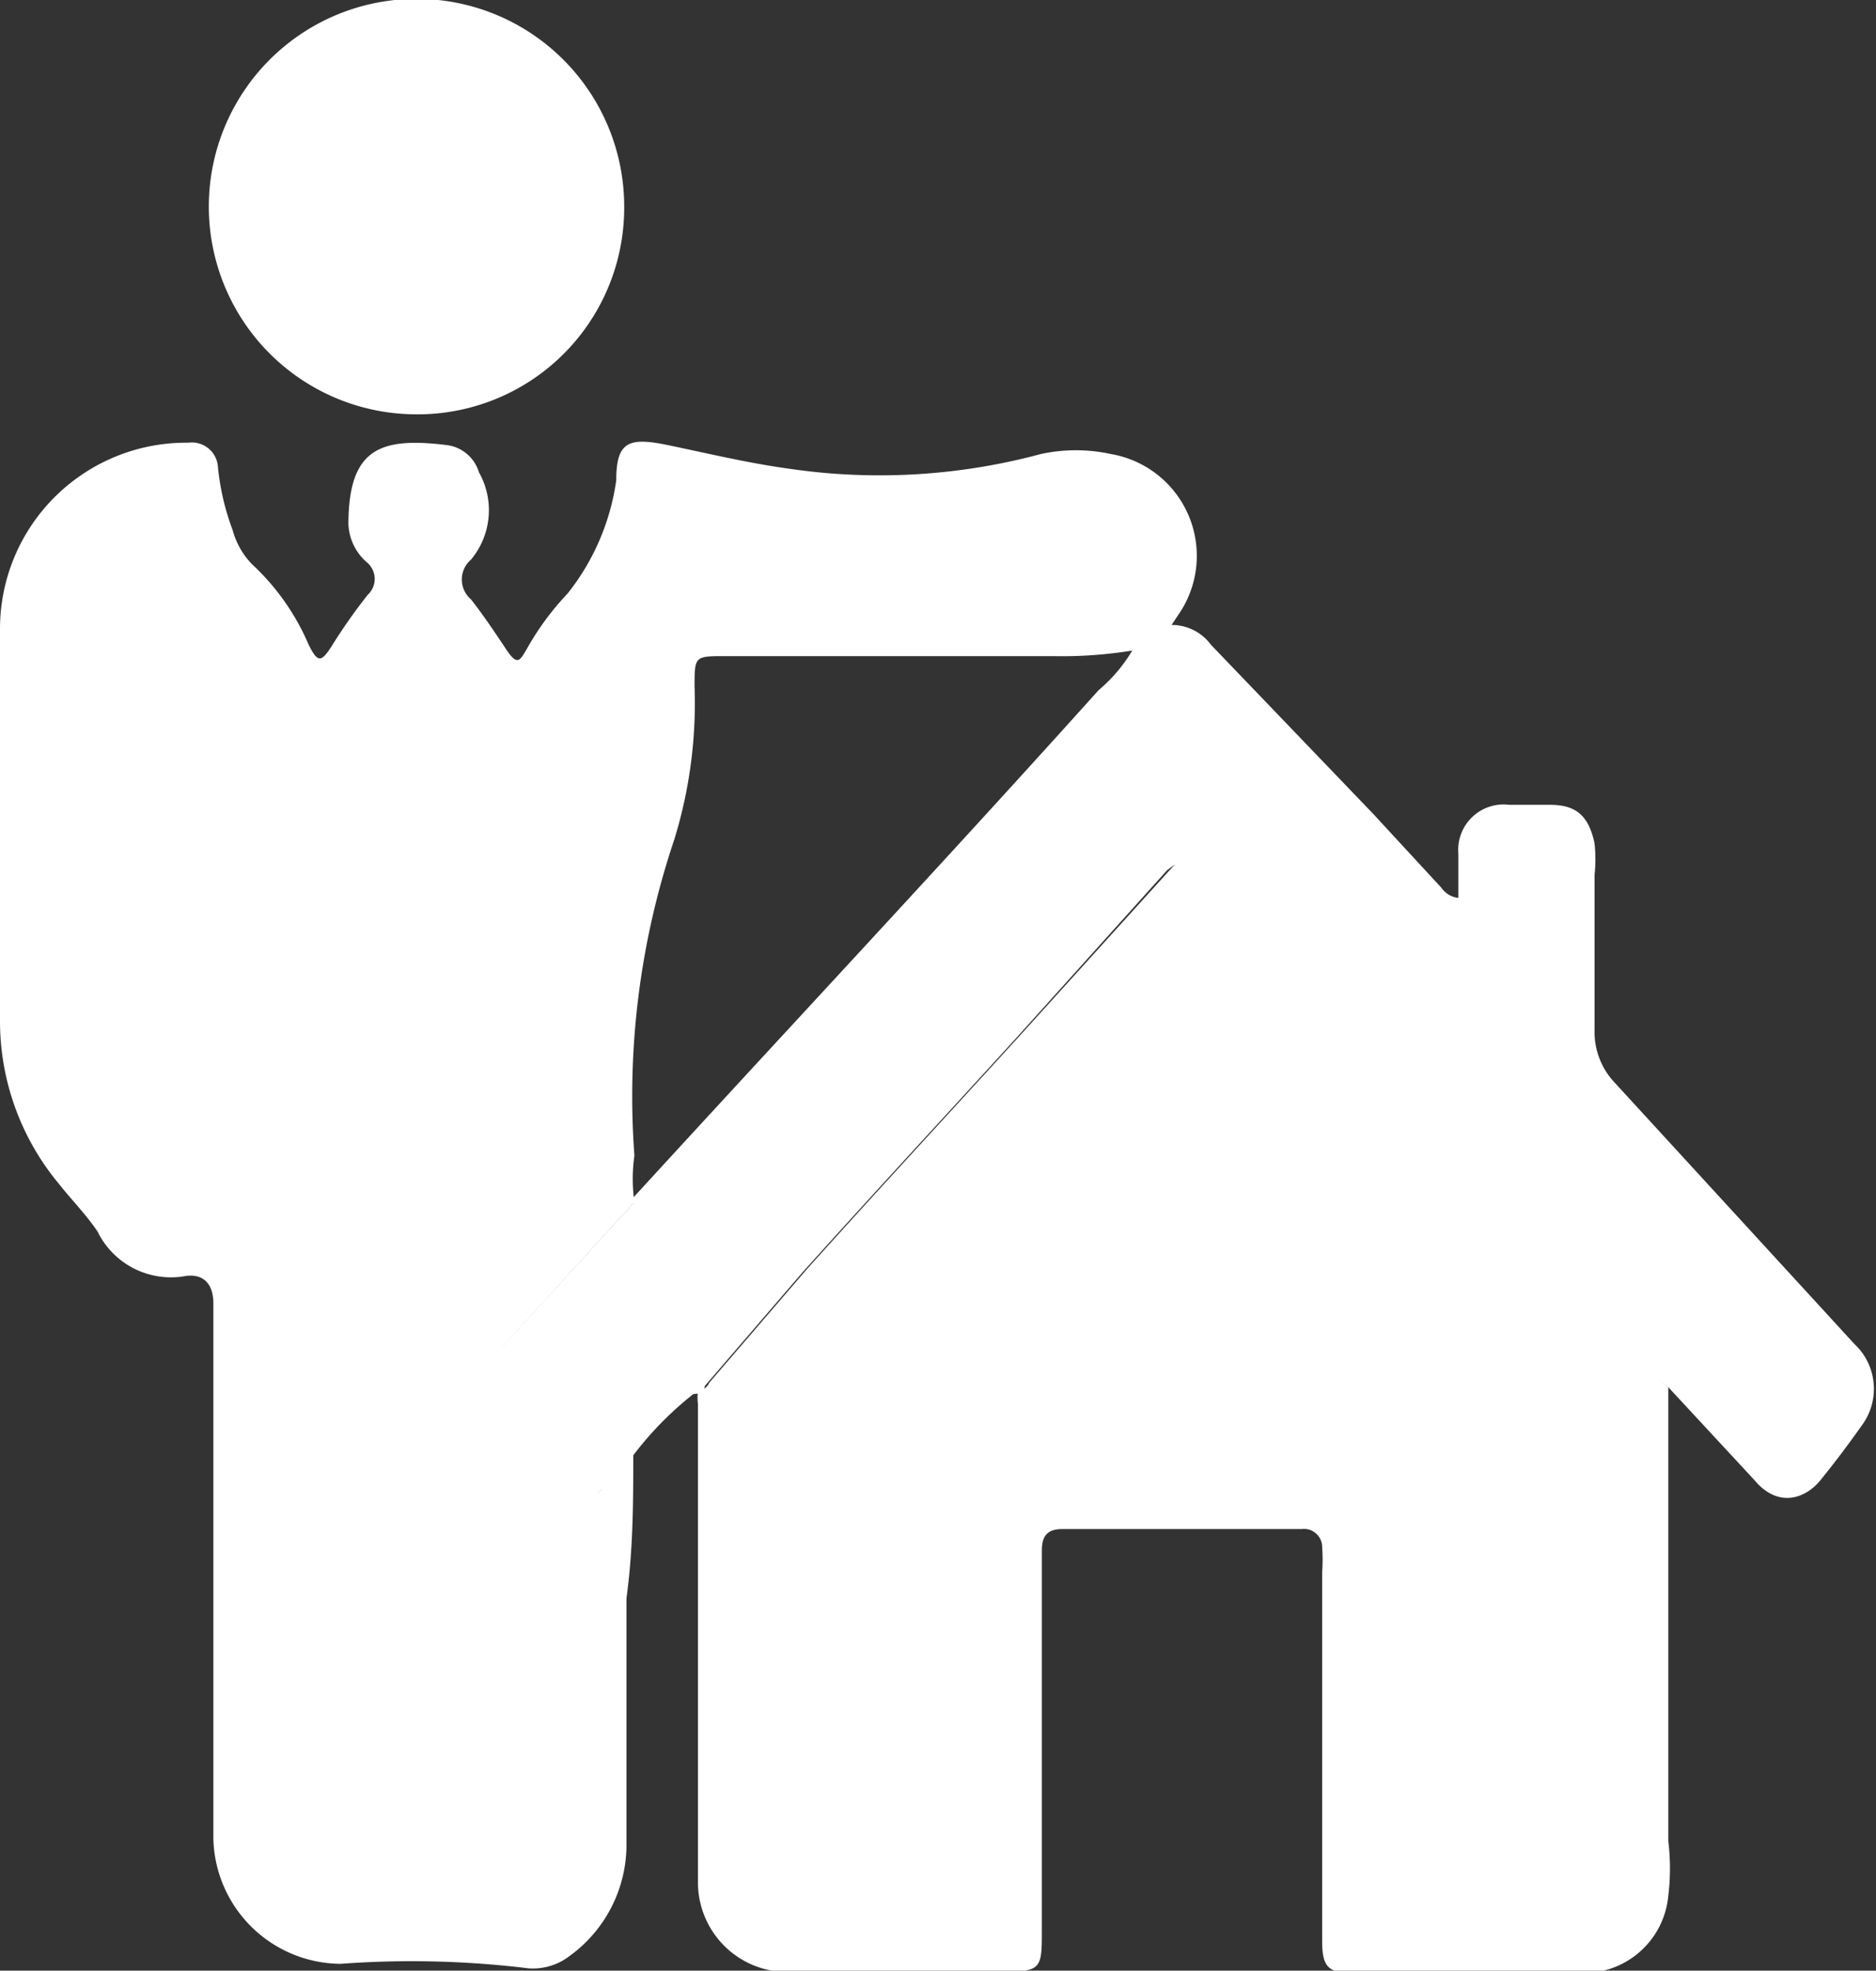 <svg xmlns="http://www.w3.org/2000/svg" viewBox="0 0 16.53 17.36"><rect x="0" y="0" width="16.53" height="17.36" fill="#333333" stroke="none"/><defs><style>.cls-1{fill:#fff;}</style></defs><title>agent</title><g id="Layer_2" data-name="Layer 2"><g id="bHeadBtns"><path class="cls-1" d="M5.58,12.78c0,.44,0,.86-.06,1.3,0,.72,0,1.43,0,2.15a1.21,1.21,0,0,1-.5,1,.53.53,0,0,1-.36.11A8.48,8.48,0,0,0,3,17.3a1.13,1.13,0,0,1-1.12-1.1c0-1.47,0-2.93,0-4.4v-.32c0-.16-.08-.26-.24-.24a.72.72,0,0,1-.78-.39c-.1-.15-.23-.28-.34-.42A2.24,2.24,0,0,1,0,9V5.53A1.64,1.64,0,0,1,1.66,3.9a.23.23,0,0,1,.26.21,2.17,2.17,0,0,0,.13.56.69.69,0,0,0,.17.3,2.08,2.08,0,0,1,.5.71c.08.16.11.16.21,0s.2-.3.31-.44a.19.19,0,0,0,0-.28.47.47,0,0,1-.17-.34c0-.67.28-.77.86-.7a.34.34,0,0,1,.29.24.68.68,0,0,1-.07.77.23.23,0,0,0,0,.35c.11.14.21.29.31.44s.12.1.18,0A2.43,2.43,0,0,1,5,5.23a2.06,2.06,0,0,0,.43-1c0-.34.11-.38.45-.31s.71.16,1.08.21A5.47,5.47,0,0,0,9.17,4a1.45,1.45,0,0,1,.62,0,.91.91,0,0,1,.59,1.42l-.08.12c-.09.06-.14.17-.26.18s0,0,0,0h0a3.84,3.84,0,0,1-.76.06H6.39c-.27,0-.27,0-.27.27a4.08,4.08,0,0,1-.18,1.35,7.08,7.08,0,0,0-.35,2.78,1.44,1.44,0,0,0,0,.41L4.46,11.83a.56.56,0,0,0,0,.79c.12.14.22.29.33.44a.32.32,0,0,0,.51.06C5.37,13,5.47,12.9,5.58,12.78Z"/><path class="cls-1" d="M14.7,12.22v4a2,2,0,0,1,0,.48.75.75,0,0,1-.79.68h-2c-.21,0-.26-.06-.26-.28V13.85a1.55,1.55,0,0,0,0-.22.16.16,0,0,0-.18-.16H9.36c-.14,0-.18.07-.18.19s0,.45,0,.67V17c0,.34,0,.37-.35.37H7a.79.79,0,0,1-.85-.77c0-.3,0-.6,0-.9,0-1.11,0-2.22,0-3.33a.49.49,0,0,1,0-.12s.07,0,.1-.07l.86-1c.62-.69,1.25-1.37,1.87-2.05l1.34-1.48c.07-.07.14-.11.22,0l.18.22,1.45,1.59c.44.49.9,1,1.33,1.45l.51.56A3.88,3.88,0,0,0,14.7,12.22Z"/><path class="cls-1" d="M14.7,12.22a3.88,3.88,0,0,1-.73-.73l-.51-.56c-.43-.49-.89-1-1.33-1.45L10.68,7.89l-.18-.22c-.08-.1-.15-.06-.22,0L8.94,9.16c-.62.68-1.25,1.36-1.87,2.05l-.86,1s0,.07-.1.07a3,3,0,0,0-.53.54c-.11.12-.21.24-.32.34a.32.32,0,0,1-.51-.06c-.11-.15-.21-.3-.33-.44a.56.56,0,0,1,0-.79l1.16-1.27,0-.05C7,9,8.35,7.56,9.68,6.08A1.37,1.37,0,0,0,10,5.69h0s0,0,0,0,.17-.12.26-.18a.43.43,0,0,1,.41.17L12.1,7.17l.6.65a.21.21,0,0,0,.15.09V7.52a.4.4,0,0,1,.45-.43h.36c.23,0,.34.1.39.34a1.32,1.32,0,0,1,0,.28c0,.46,0,.91,0,1.37a.65.65,0,0,0,.18.46l2.11,2.3a.54.54,0,0,1,.07.71c-.12.17-.24.33-.37.49s-.37.25-.58,0Z"/><path class="cls-1" d="M3.66,3.65A1.83,1.83,0,1,1,5.5,1.83,1.82,1.82,0,0,1,3.66,3.65Z"/><path class="cls-1" d="M10,5.65s0,0,0,0S10,5.66,10,5.65Z"/></g></g></svg>
